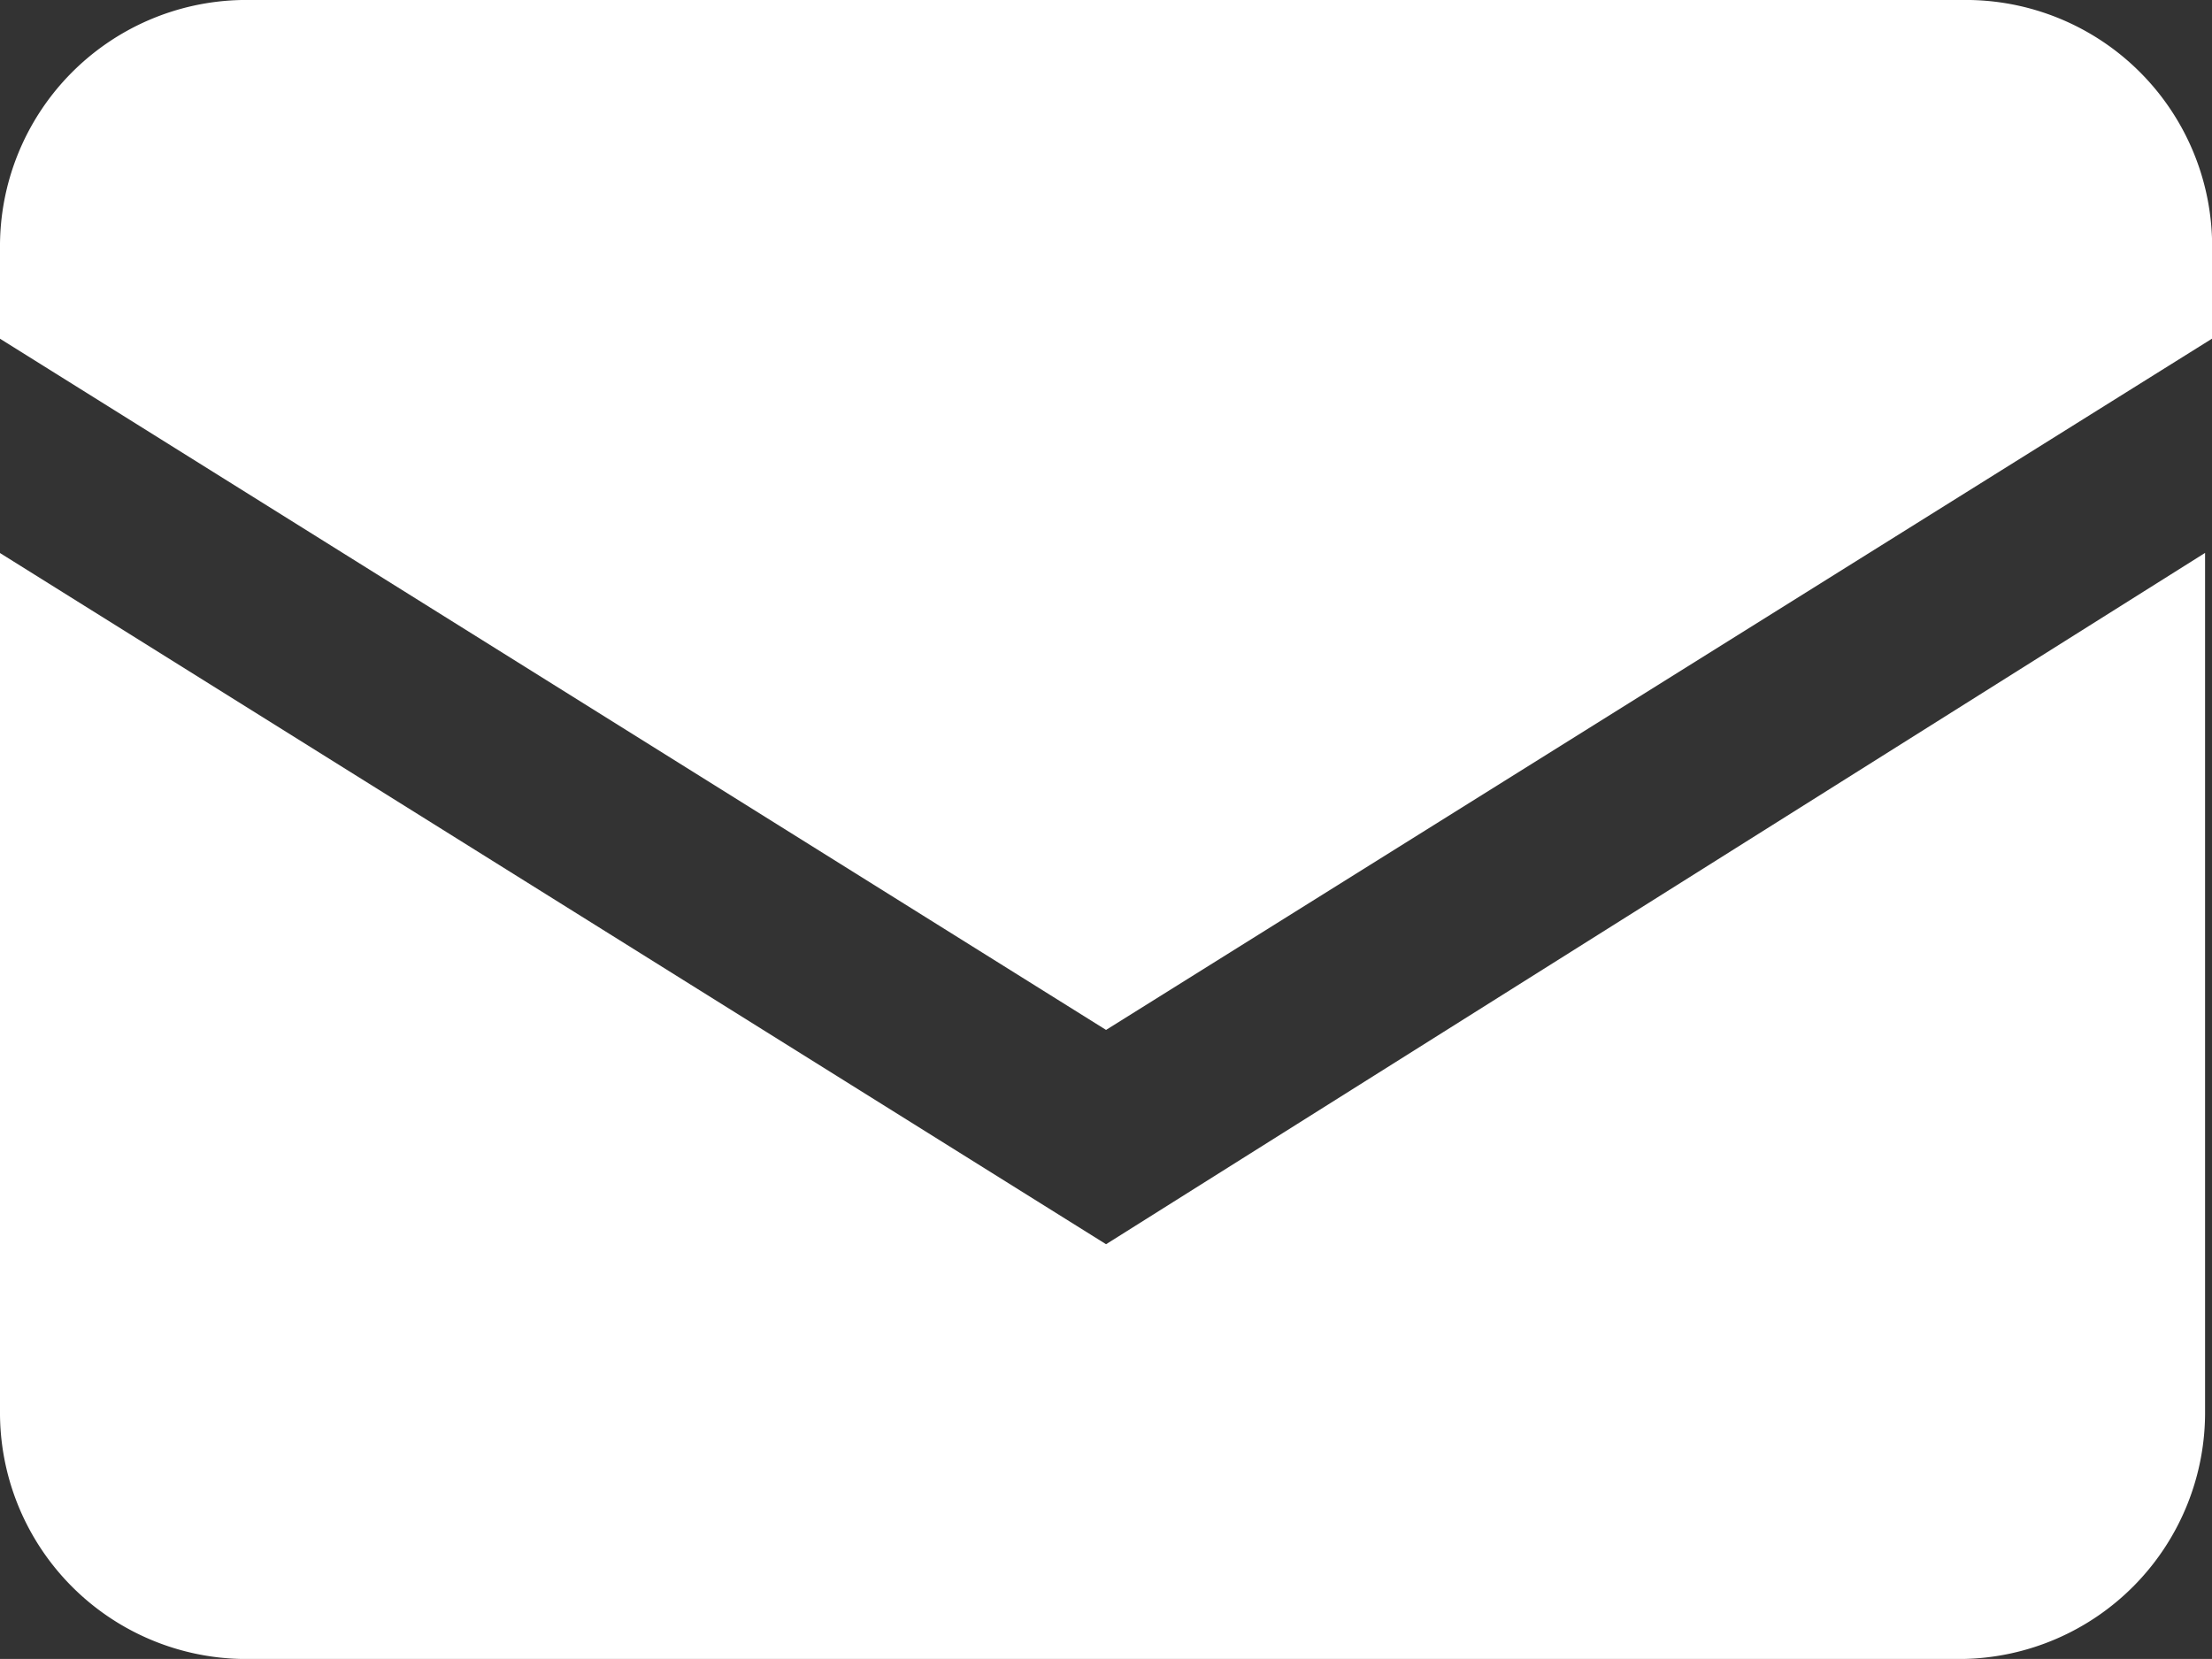 <svg xmlns="http://www.w3.org/2000/svg" width="17.547" height="13.16" viewBox="0 0 17.547 13.16">
  <rect x="0" y="0" width="17.547" height="13.16" fill="#333333" stroke="none"/>
  <path id="mail" d="M0,4.387v6.8A1.955,1.955,0,0,0,1.919,13.16H15.573a1.955,1.955,0,0,0,1.919-1.974v-6.8L8.774,9.87ZM1.919,0A1.955,1.955,0,0,0,0,1.974v.713L8.774,8.17l8.774-5.484V1.974A1.955,1.955,0,0,0,15.628,0Z" fill="#fff"/>
</svg>
